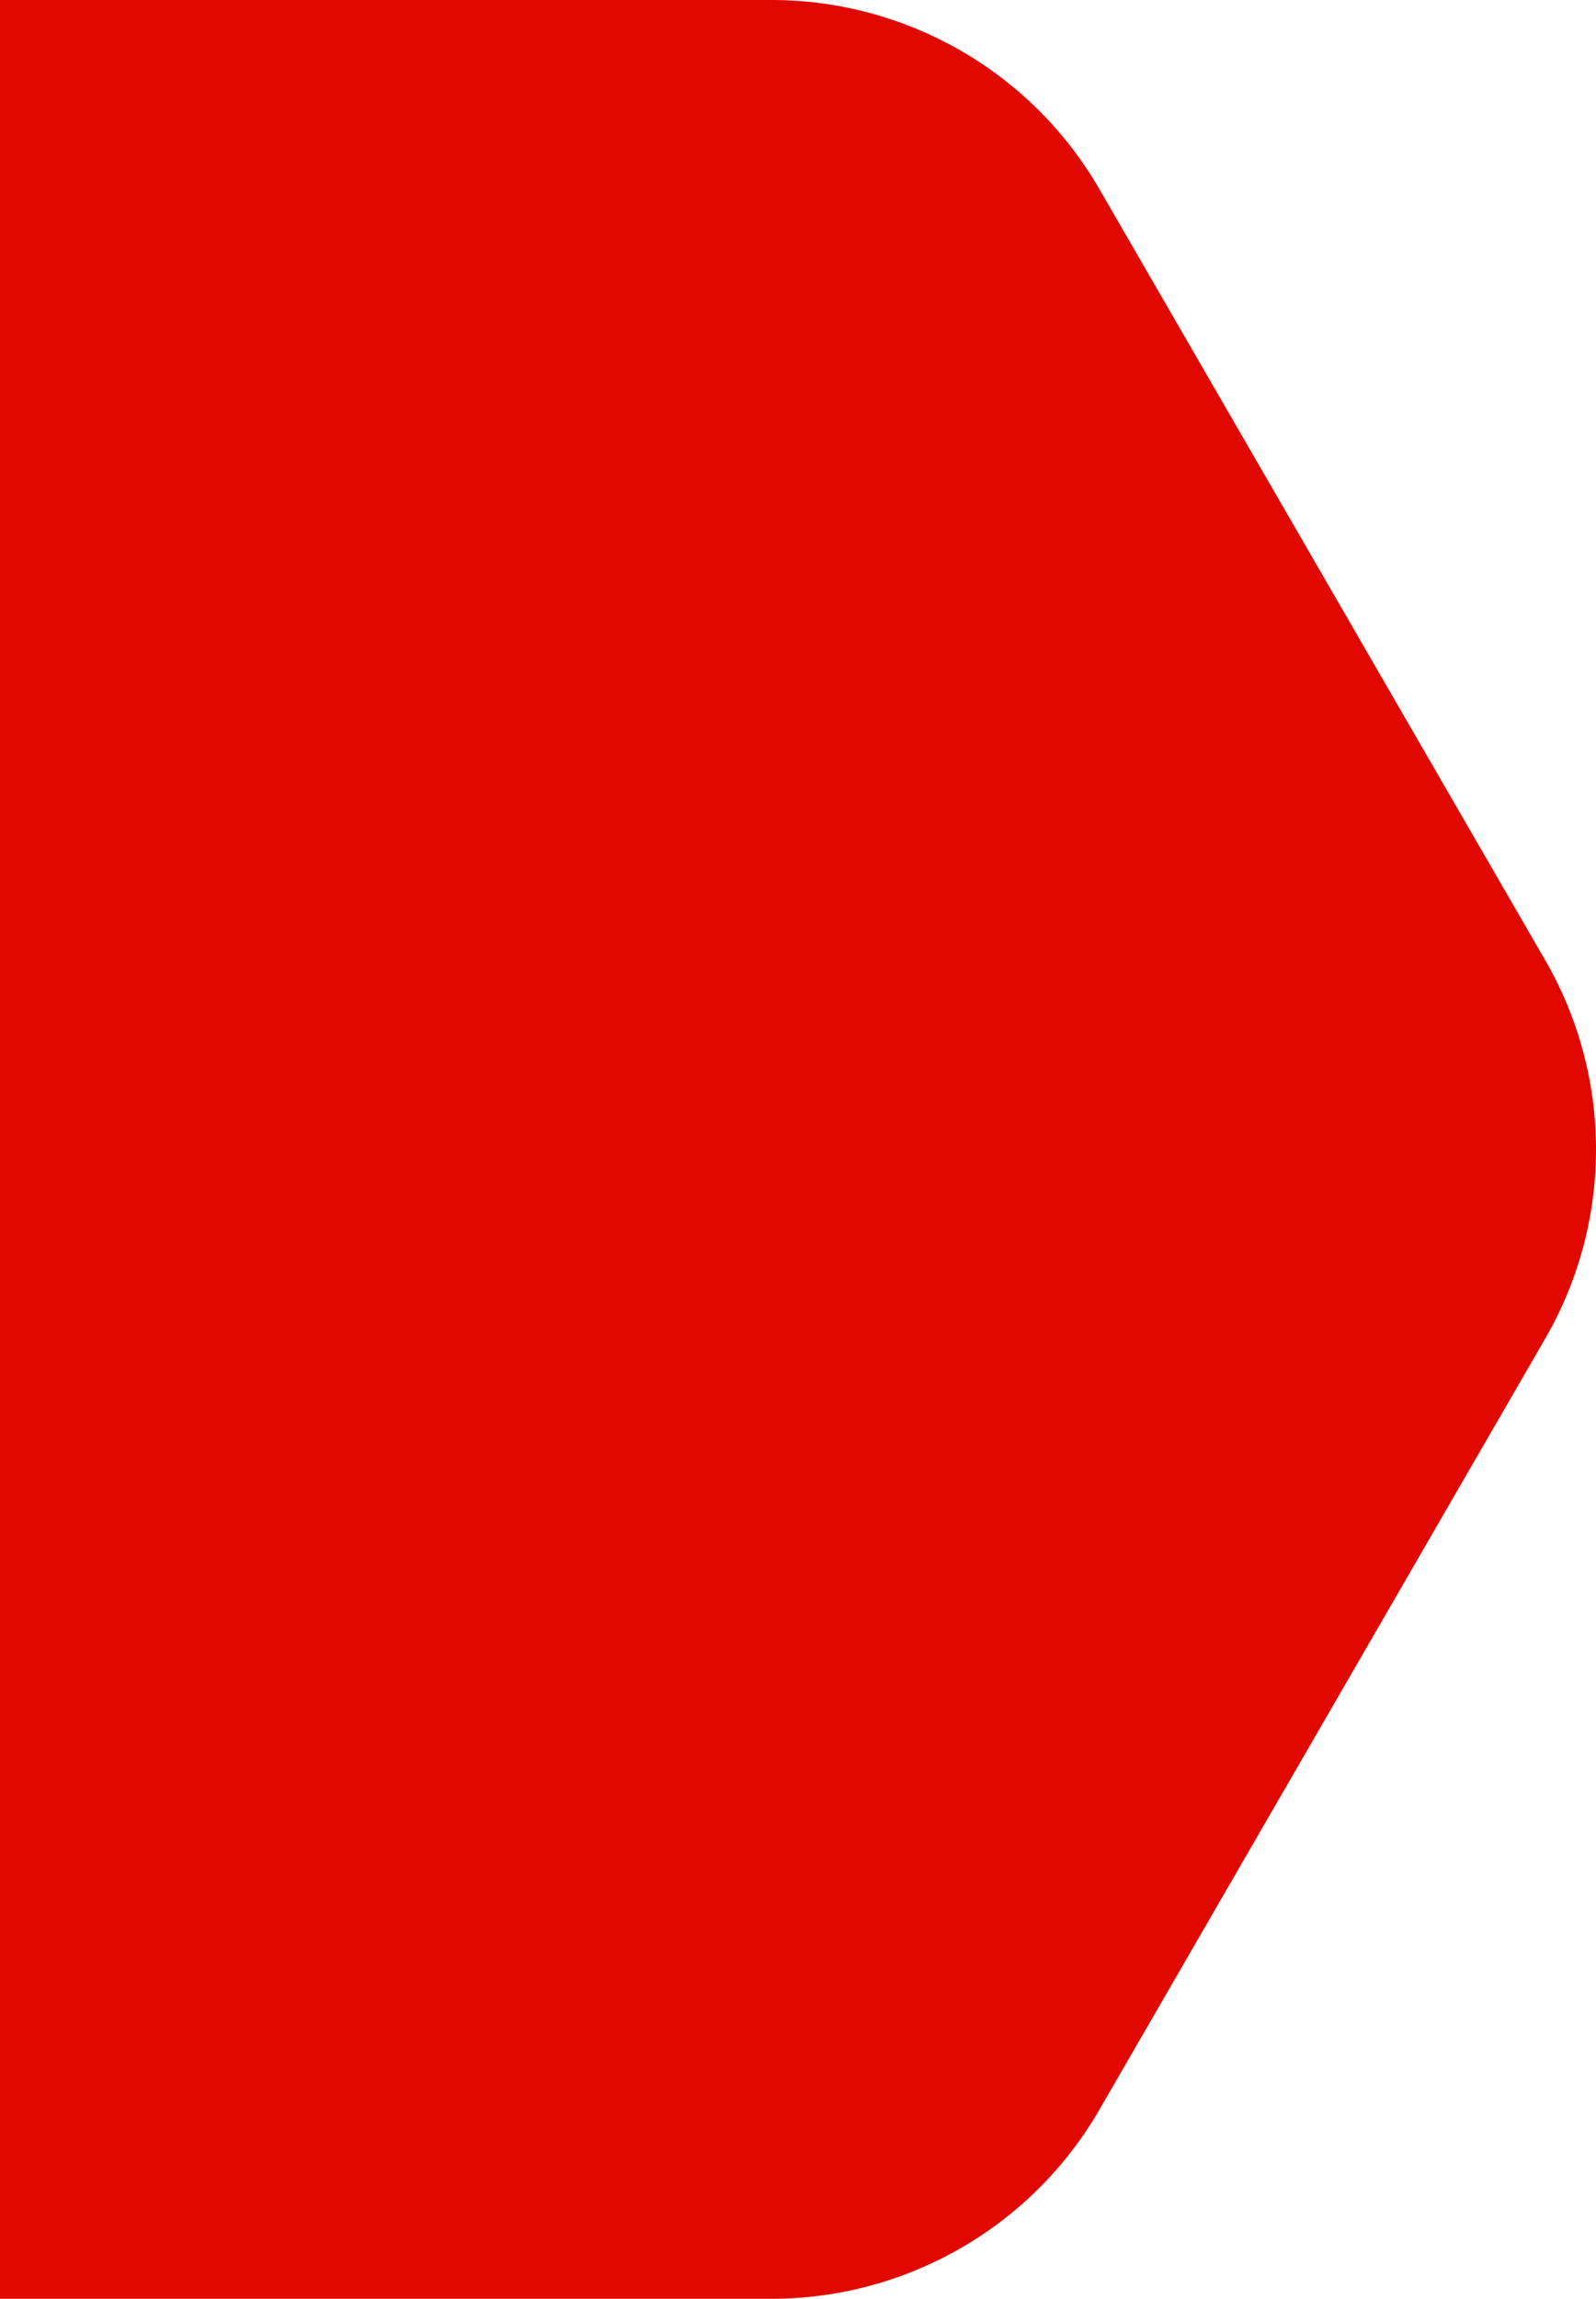 <svg xmlns="http://www.w3.org/2000/svg" width="380" height="547" viewBox="0 0 380 547" fill="none"><path d="M183.674 0H-28.674C-60.882 0 -90.644 17.148 -106.748 44.985L-212.922 228.514C-229.026 256.351 -229.026 290.648 -212.922 318.486L-106.748 502.015C-90.644 529.852 -60.882 547 -28.674 547H183.674C215.882 547 245.644 529.852 261.748 502.015L367.922 318.486C384.026 290.649 384.026 256.352 367.922 228.515L261.748 44.985C245.644 17.148 215.882 0 183.674 0Z" fill="#E00800"></path></svg>